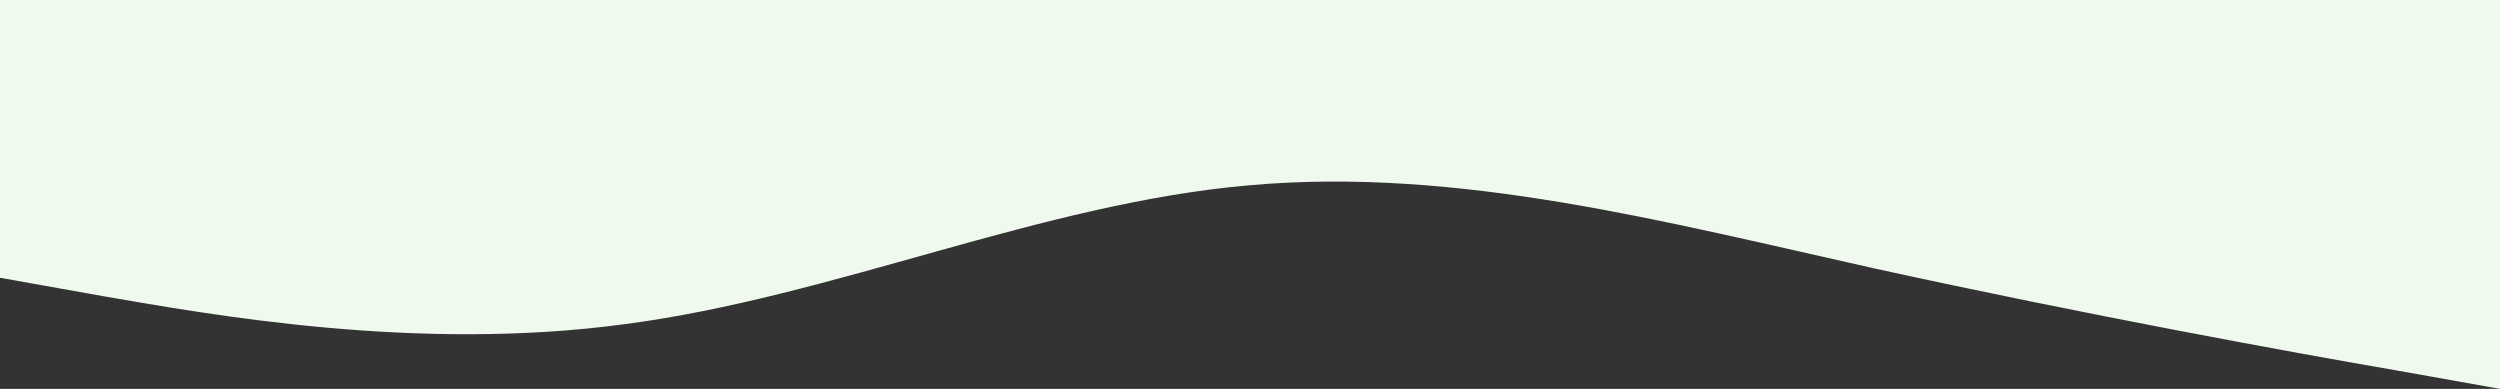 <svg width="1440" height="224" viewBox="0 0 1440 224" fill="none" xmlns="http://www.w3.org/2000/svg">
<rect x="0" y="0" width="1440" height="224" fill="#333333" stroke="none"/>
<path d="M1440 223.991L1380 213.291C1320 202.991 1200 180.991 1080 154.691C960 127.991 840 95.991 720 106.691C600 116.991 480 170.991 360 186.691C240 202.991 120 180.991 60 170.691L0 159.991V-0.009H60C120 -0.009 240 -0.009 360 -0.009C480 -0.009 600 -0.009 720 -0.009C840 -0.009 960 -0.009 1080 -0.009C1200 -0.009 1320 -0.009 1380 -0.009H1440V223.991Z" fill="#F0F9ED"/>
</svg>
